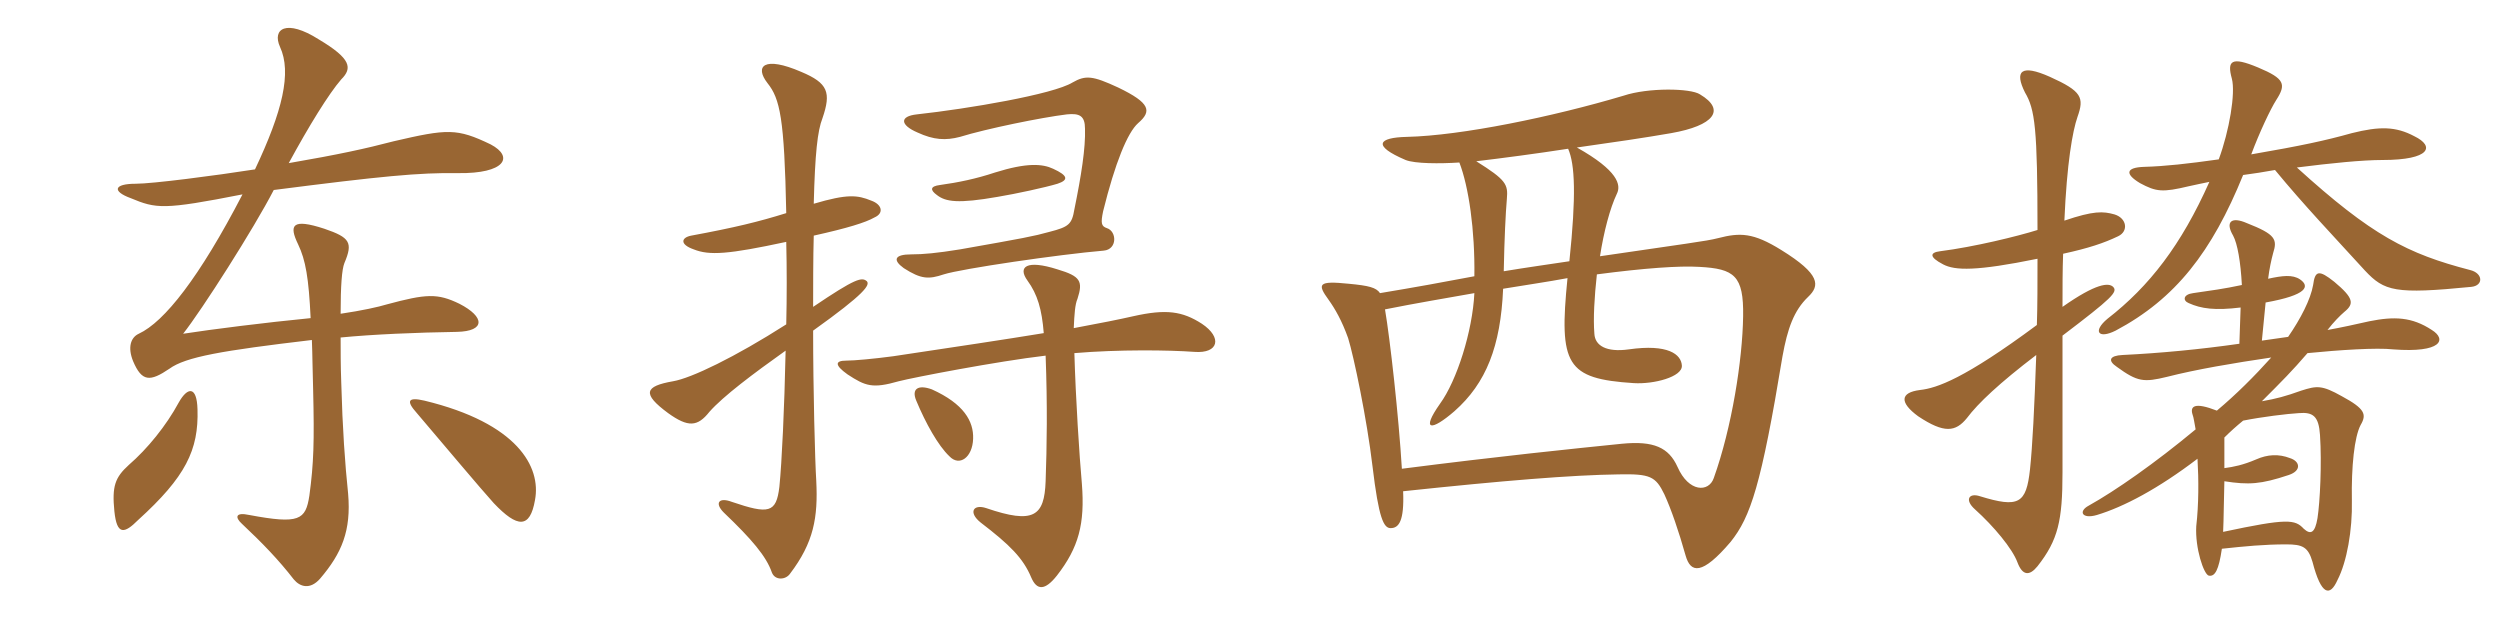 <svg xmlns="http://www.w3.org/2000/svg" xmlns:xlink="http://www.w3.org/1999/xlink" width="600" height="150"><path fill="#996633" padding="10" d="M117.75 34.65C109.65 30.75 107.40 30.90 94.50 33.90C87.60 35.70 81.45 37.05 69.30 39.15C74.10 30.30 78.90 22.50 81.90 19.05C84.60 16.35 84.30 14.10 76.50 9.45C68.70 4.50 65.25 6.90 67.20 11.25C70.05 17.40 67.80 26.70 61.20 40.65C51.60 42.15 36.60 44.10 32.55 44.10C27.30 44.10 26.85 45.90 31.35 47.55C37.50 50.10 39.15 50.40 58.20 46.65C47.85 66.60 39.45 77.25 33.30 80.10C31.35 81 30.60 83.40 31.95 86.70C34.05 91.65 36 91.65 40.65 88.50C44.55 85.65 53.25 84.15 74.85 81.60C75 85.20 75 88.95 75.15 93.45C75.45 106.05 75.30 111.15 74.25 118.95C73.35 124.80 71.85 125.85 59.85 123.60C56.40 122.85 56.40 124.20 58.05 125.70C63 130.35 66.90 134.40 70.50 139.05C72 140.85 74.40 141.60 76.80 138.90C82.05 132.75 84.30 127.35 83.55 118.50C82.80 111.30 82.20 102.90 81.90 91.80C81.75 87.75 81.75 84.15 81.75 81C89.40 80.25 99.90 79.80 109.65 79.65C116.55 79.50 116.40 76.05 110.25 72.90C105 70.35 102.30 70.50 92.85 73.05C90.90 73.65 86.85 74.55 81.75 75.30C81.75 68.55 82.05 64.65 82.65 63.15C84.75 58.20 84 57 77.85 54.90C70.05 52.35 69.30 54 71.55 58.65C73.35 62.40 74.10 66.75 74.55 76.35C63.75 77.40 50.70 79.05 43.95 80.10C48.45 74.40 60.90 54.90 65.70 45.60C91.35 42.30 100.65 41.40 109.95 41.55C121.20 41.70 123.45 37.65 117.75 34.65ZM128.40 120C129.90 112.05 124.20 101.55 101.85 96.15C97.95 95.25 97.35 96.15 100.05 99.15C106.05 106.20 115.50 117.45 118.50 120.75C124.20 126.75 127.20 126.90 128.40 120ZM47.40 98.25C47.25 92.55 45 92.85 42.90 96.60C39.90 102.15 35.40 107.70 30.90 111.60C27.60 114.60 26.85 116.70 27.45 122.70C28.05 128.55 29.85 128.10 33.15 124.80C44.55 114.45 47.70 108 47.40 98.25ZM188.70 58.05C188.85 64.50 188.85 71.25 188.70 77.85C176.25 85.80 165.90 90.75 161.55 91.50C154.65 92.70 154.05 94.50 160.35 99.15C165.15 102.60 167.40 102.45 170.25 98.85C173.55 95.10 180.75 89.70 188.55 84.15C188.25 98.10 187.65 110.85 187.05 116.85C186.30 123.15 184.50 123.45 175.65 120.45C172.50 119.25 171.45 120.75 173.70 123C180.45 129.45 183.90 133.50 185.25 137.40C186 139.35 188.55 139.20 189.60 137.70C195.30 130.20 196.35 124.20 195.90 115.35C195.60 110.70 195.15 93.60 195.15 79.35C207.75 70.35 208.80 68.40 208.05 67.50C206.85 66.45 205.35 66.75 195.15 73.65C195.15 69.90 195.15 61.35 195.30 56.55C203.40 54.75 207.75 53.40 209.85 52.20C212.25 51.15 211.65 49.05 209.10 48.15C205.80 46.80 203.40 46.50 195.30 48.90C195.60 36.90 196.20 31.35 197.40 28.35C199.50 22.20 198.75 19.95 192.30 17.25C183.30 13.35 181.05 15.90 184.20 19.95C187.20 23.70 188.25 28.35 188.70 51.15C181.95 53.25 176.40 54.60 165.90 56.55C163.50 57 163.05 58.65 166.50 59.85C170.25 61.35 174.75 61.05 188.70 58.05ZM257.85 84.75C268.50 83.85 280.50 84 286.65 84.45C292.50 84.90 293.40 81 288.45 77.70C283.80 74.70 279.90 74.10 271.95 75.90C268.65 76.65 264.15 77.55 257.70 78.75C257.85 75.45 258 73.05 258.60 71.70C259.95 67.50 259.35 66.30 253.80 64.65C246.30 62.25 244.20 64.05 246.60 67.35C249 70.65 250.05 74.25 250.50 79.95C241.35 81.45 229.35 83.25 214.35 85.50C209.85 86.10 205.05 86.55 203.10 86.55C200.40 86.55 200.25 87.60 203.40 89.85C207.75 92.70 209.40 93.30 215.70 91.50C219.15 90.60 239.40 86.70 250.95 85.35C251.40 97.35 251.25 107.10 250.95 115.50C250.65 123.90 248.10 125.85 236.70 121.95C233.55 120.90 232.35 123 235.35 125.40C242.40 130.80 245.55 133.95 247.50 138.60C248.85 141.75 250.80 141.75 253.65 138.15C258.90 131.40 260.40 125.70 259.65 116.10C259.05 109.50 258.15 95.40 257.85 84.75ZM233.55 105.30C233.70 101.10 231.30 96.90 223.65 93.45C220.35 92.25 218.70 93.30 219.90 96.15C222.15 101.55 225.15 106.95 227.85 109.50C230.25 112.05 233.40 109.80 233.55 105.30ZM253.80 44.10C256.50 43.20 256.35 42.15 252.75 40.50C250.20 39.30 246.45 39 238.80 41.40C234.30 42.90 229.95 43.80 225.60 44.40C223.20 44.70 223.20 45.60 224.85 46.80C226.95 48.45 229.95 48.90 239.40 47.25C243.90 46.50 250.80 45 253.80 44.10ZM273.15 29.55C276.45 26.70 276.15 24.75 268.35 21C262.20 18.15 260.55 18 257.40 19.80C252.75 22.65 232.35 26.10 220.05 27.45C215.85 27.90 216 30 220.20 31.80C224.10 33.60 226.95 33.75 230.40 32.85C236.70 30.90 249.90 28.20 256.05 27.45C259.05 27.15 260.40 27.75 260.40 30.90C260.55 35.55 259.50 42.15 257.85 50.25C257.25 53.85 256.50 54.45 251.85 55.65C248.10 56.70 245.70 57.15 230.40 59.85C224.85 60.75 221.55 61.05 218.70 61.05C214.65 61.05 214.20 62.40 216.90 64.35C221.10 67.05 222.90 67.05 226.50 65.85C230.70 64.50 254.25 61.05 264.90 60.15C268.20 59.85 268.05 55.50 265.65 54.75C264.30 54.30 264.15 53.55 264.75 50.70C267.60 39.15 270.60 31.80 273.15 29.55ZM433.95 71.25C436.80 68.55 436.95 65.85 427.50 60C420.75 55.80 417.60 55.80 412.35 57.15C409.50 57.90 404.25 58.50 384 61.50C384.90 55.65 386.40 49.95 388.05 46.50C389.10 44.40 388.35 40.95 378.45 35.40C387 34.20 395.10 33 401.10 31.95C411.30 30.15 414.30 26.40 408 22.65C405.75 21.15 395.55 21 389.70 22.95C372.60 28.05 350.70 32.55 337.65 32.85C330.75 33 329.25 34.95 337.35 38.40C339.60 39.30 345.60 39.30 350.25 39C352.50 44.85 354 55.20 353.85 66.30C346.80 67.65 339.30 69 331.20 70.35C330.30 69 328.50 68.55 323.70 68.10C316.35 67.35 316.05 68.10 318.90 72C320.40 74.10 322.05 76.95 323.55 81.15C324.90 85.50 328.05 100.50 329.40 111.90C330.90 124.50 332.10 126.75 333.75 126.75C335.70 126.75 337.05 125.10 336.75 117.90C360.75 115.35 377.25 114 388.50 113.85C396 113.70 397.35 114.30 399.45 118.65C401.10 122.25 402.90 127.50 404.55 133.35C405.75 137.55 408.45 138.15 415.35 130.05C420.15 124.05 422.70 116.40 427.80 85.50C429 78.90 430.50 74.55 433.95 71.25ZM376.65 62.70C371.70 63.45 366.30 64.20 360.90 65.10C361.05 57.30 361.35 51.15 361.65 47.70C361.95 44.25 361.50 43.20 354.30 38.70C360.60 37.95 368.55 36.90 376.35 35.70C378 39.45 378.30 46.95 376.65 62.70ZM418.35 75.90C418.20 86.40 415.65 102.60 411.30 114.75C410.10 118.20 405.30 118.20 402.60 112.05C400.50 107.40 396.90 105.75 389.25 106.50C377.40 107.70 359.85 109.50 336.45 112.50C335.70 99.90 333.60 81.30 332.40 74.25C339.90 72.75 347.10 71.55 353.85 70.35C353.40 79.50 349.65 91.35 345.60 96.90C340.95 103.50 343.50 103.50 349.05 98.70C356.70 91.95 360.15 83.10 360.75 69.30C366.15 68.40 371.40 67.65 376.20 66.75C374.10 87.60 375.90 90.90 392.10 91.95C396.90 92.25 403.80 90.45 403.65 87.75C403.50 85.05 400.35 82.50 390.90 83.85C385.50 84.60 382.80 82.95 382.65 80.10C382.35 76.50 382.65 71.25 383.25 65.85C394.65 64.35 403.05 63.75 407.85 64.05C416.25 64.50 418.50 66.15 418.35 75.90ZM489 62.10C489 67.95 489 73.20 488.85 78C471.45 90.90 464.85 93.15 460.80 93.60C456 94.20 455.85 96.60 460.35 99.90C466.65 104.10 469.35 103.65 472.05 100.35C474.75 96.75 479.85 91.95 488.70 85.20C488.25 97.95 487.80 106.95 487.20 112.65C486.30 120.90 484.50 121.95 475.20 119.10C472.50 118.20 471.45 120 474 122.25C478.50 126.30 483 131.70 484.20 135C485.40 138.15 487.05 138.30 489 135.90C493.95 129.60 495 124.95 495 113.40C495 108.75 495 91.35 495 80.55C506.85 71.55 508.35 70.05 507.15 68.85C506.10 67.80 503.10 67.95 495 73.65C495 69 495 64.80 495.15 60.90C501.30 59.55 504.90 58.35 508.35 56.70C510.90 55.50 510.45 52.35 507.45 51.45C504.75 50.70 502.50 50.55 495.45 52.95C496.05 39.15 497.40 31.50 498.60 28.05C500.25 23.40 499.65 21.90 492 18.45C484.95 15.30 483.45 17.10 486 22.20C488.40 26.25 489 30.75 489 55.20C484.20 56.70 473.85 59.25 465.60 60.30C463.20 60.60 462.90 61.65 466.35 63.45C469.20 64.95 474.30 65.10 489 62.10ZM538.35 100.95C542.85 100.05 549 99.30 551.70 99.15C555.15 98.85 556.50 99.90 556.80 104.40C557.25 111.30 556.80 120.45 556.20 124.35C555.60 127.95 554.55 128.40 552.90 126.90C550.80 124.65 549 124.35 533.55 127.65C533.70 124.65 533.70 120.30 533.85 115.50C539.70 116.40 542.55 116.25 549.30 114C552.45 112.95 552 110.70 549.60 109.95C546.90 108.90 544.20 109.05 541.50 110.25C538.35 111.60 536.10 112.05 533.85 112.35C533.85 109.80 533.85 107.25 533.85 105C535.20 103.65 536.70 102.30 538.35 100.95ZM542.85 81.75L543.75 72.60C553.80 70.80 554.40 68.70 552 67.05C550.20 65.85 547.80 66.15 544.35 66.90C544.65 64.50 545.10 62.40 545.55 60.75C546.60 57.45 546.15 56.25 539.25 53.55C535.50 51.90 534 53.25 535.95 56.55C537 58.50 537.75 62.85 538.05 68.40C533.85 69.30 530.55 69.75 526.35 70.35C523.95 70.65 523.80 72.15 525.30 72.75C528.30 74.10 531.60 74.55 537.75 73.80L537.45 82.50C528 83.85 518.55 84.75 509.40 85.20C506.25 85.35 505.80 86.55 508.05 88.05C513 91.65 514.50 91.80 520.05 90.45C527.10 88.65 535.95 87.15 545.10 85.80C541.05 90.30 536.70 94.65 532.05 98.55C526.65 96.45 525.60 97.50 526.20 99.45C526.50 100.20 526.65 101.55 526.95 103.05C517.20 111.15 507.75 117.75 501.30 121.35C498.75 122.70 499.65 124.65 503.25 123.60C509.70 121.65 517.95 117.30 527.40 110.10C527.70 115.20 527.70 121.05 527.10 126.30C526.80 131.55 528.90 137.85 530.10 138.15C531.60 138.45 532.50 136.80 533.25 131.70C538.80 131.10 543.45 130.65 548.70 130.65C552.60 130.65 553.95 131.25 555 134.85C557.10 142.95 559.20 143.25 561 139.20C563.25 134.85 564.60 127.20 564.45 120.15C564.30 111.90 565.05 104.85 566.55 102C568.05 99.45 567.60 98.10 562.05 95.10C557.25 92.40 556.05 92.55 552.30 93.75C548.55 95.10 546.30 95.70 542.85 96.30C547.80 91.35 550.05 89.10 553.80 84.75C561.30 84 570.45 83.40 574.35 83.85C586.05 84.75 587.25 81.45 583.65 79.20C578.85 76.05 574.65 75.90 568.65 77.10C565.35 77.85 561.90 78.60 558.60 79.20C560.10 77.25 561.60 75.75 562.65 74.85C565.05 72.90 564.90 71.55 560.25 67.65C556.50 64.65 555.60 64.95 555.15 68.40C554.55 71.85 552.15 76.50 549.15 80.85C547.05 81.15 545.10 81.45 542.85 81.75ZM551.25 40.20C559.50 39.15 567 38.40 571.80 38.40C583.35 38.40 584.40 35.10 579.45 32.70C574.95 30.30 571.05 30.30 564.45 31.95C558 33.75 552.45 34.95 540.30 37.05C542.25 31.80 544.95 26.10 546.30 24C548.70 20.25 548.40 18.90 541.95 16.20C535.50 13.50 534.45 14.55 535.65 18.90C536.55 22.35 535.05 31.35 532.50 38.25C525 39.30 519.75 39.90 514.50 40.05C510.30 40.20 509.85 41.70 513.60 43.95C517.50 46.05 519 46.20 525.30 44.70C526.80 44.40 528.60 43.95 530.25 43.65C523.50 58.80 515.85 68.70 505.80 76.50C502.20 79.50 503.55 81.45 507.75 79.35C522.15 71.70 530.85 60.45 538.35 42C540.75 41.70 543.45 41.25 546 40.80C553.05 49.35 559.80 56.40 567.60 64.95C572.25 69.90 574.80 70.65 593.10 68.85C596.10 68.55 595.95 65.55 592.80 64.80C577.80 60.90 569.25 56.55 551.25 40.20Z"/></svg>